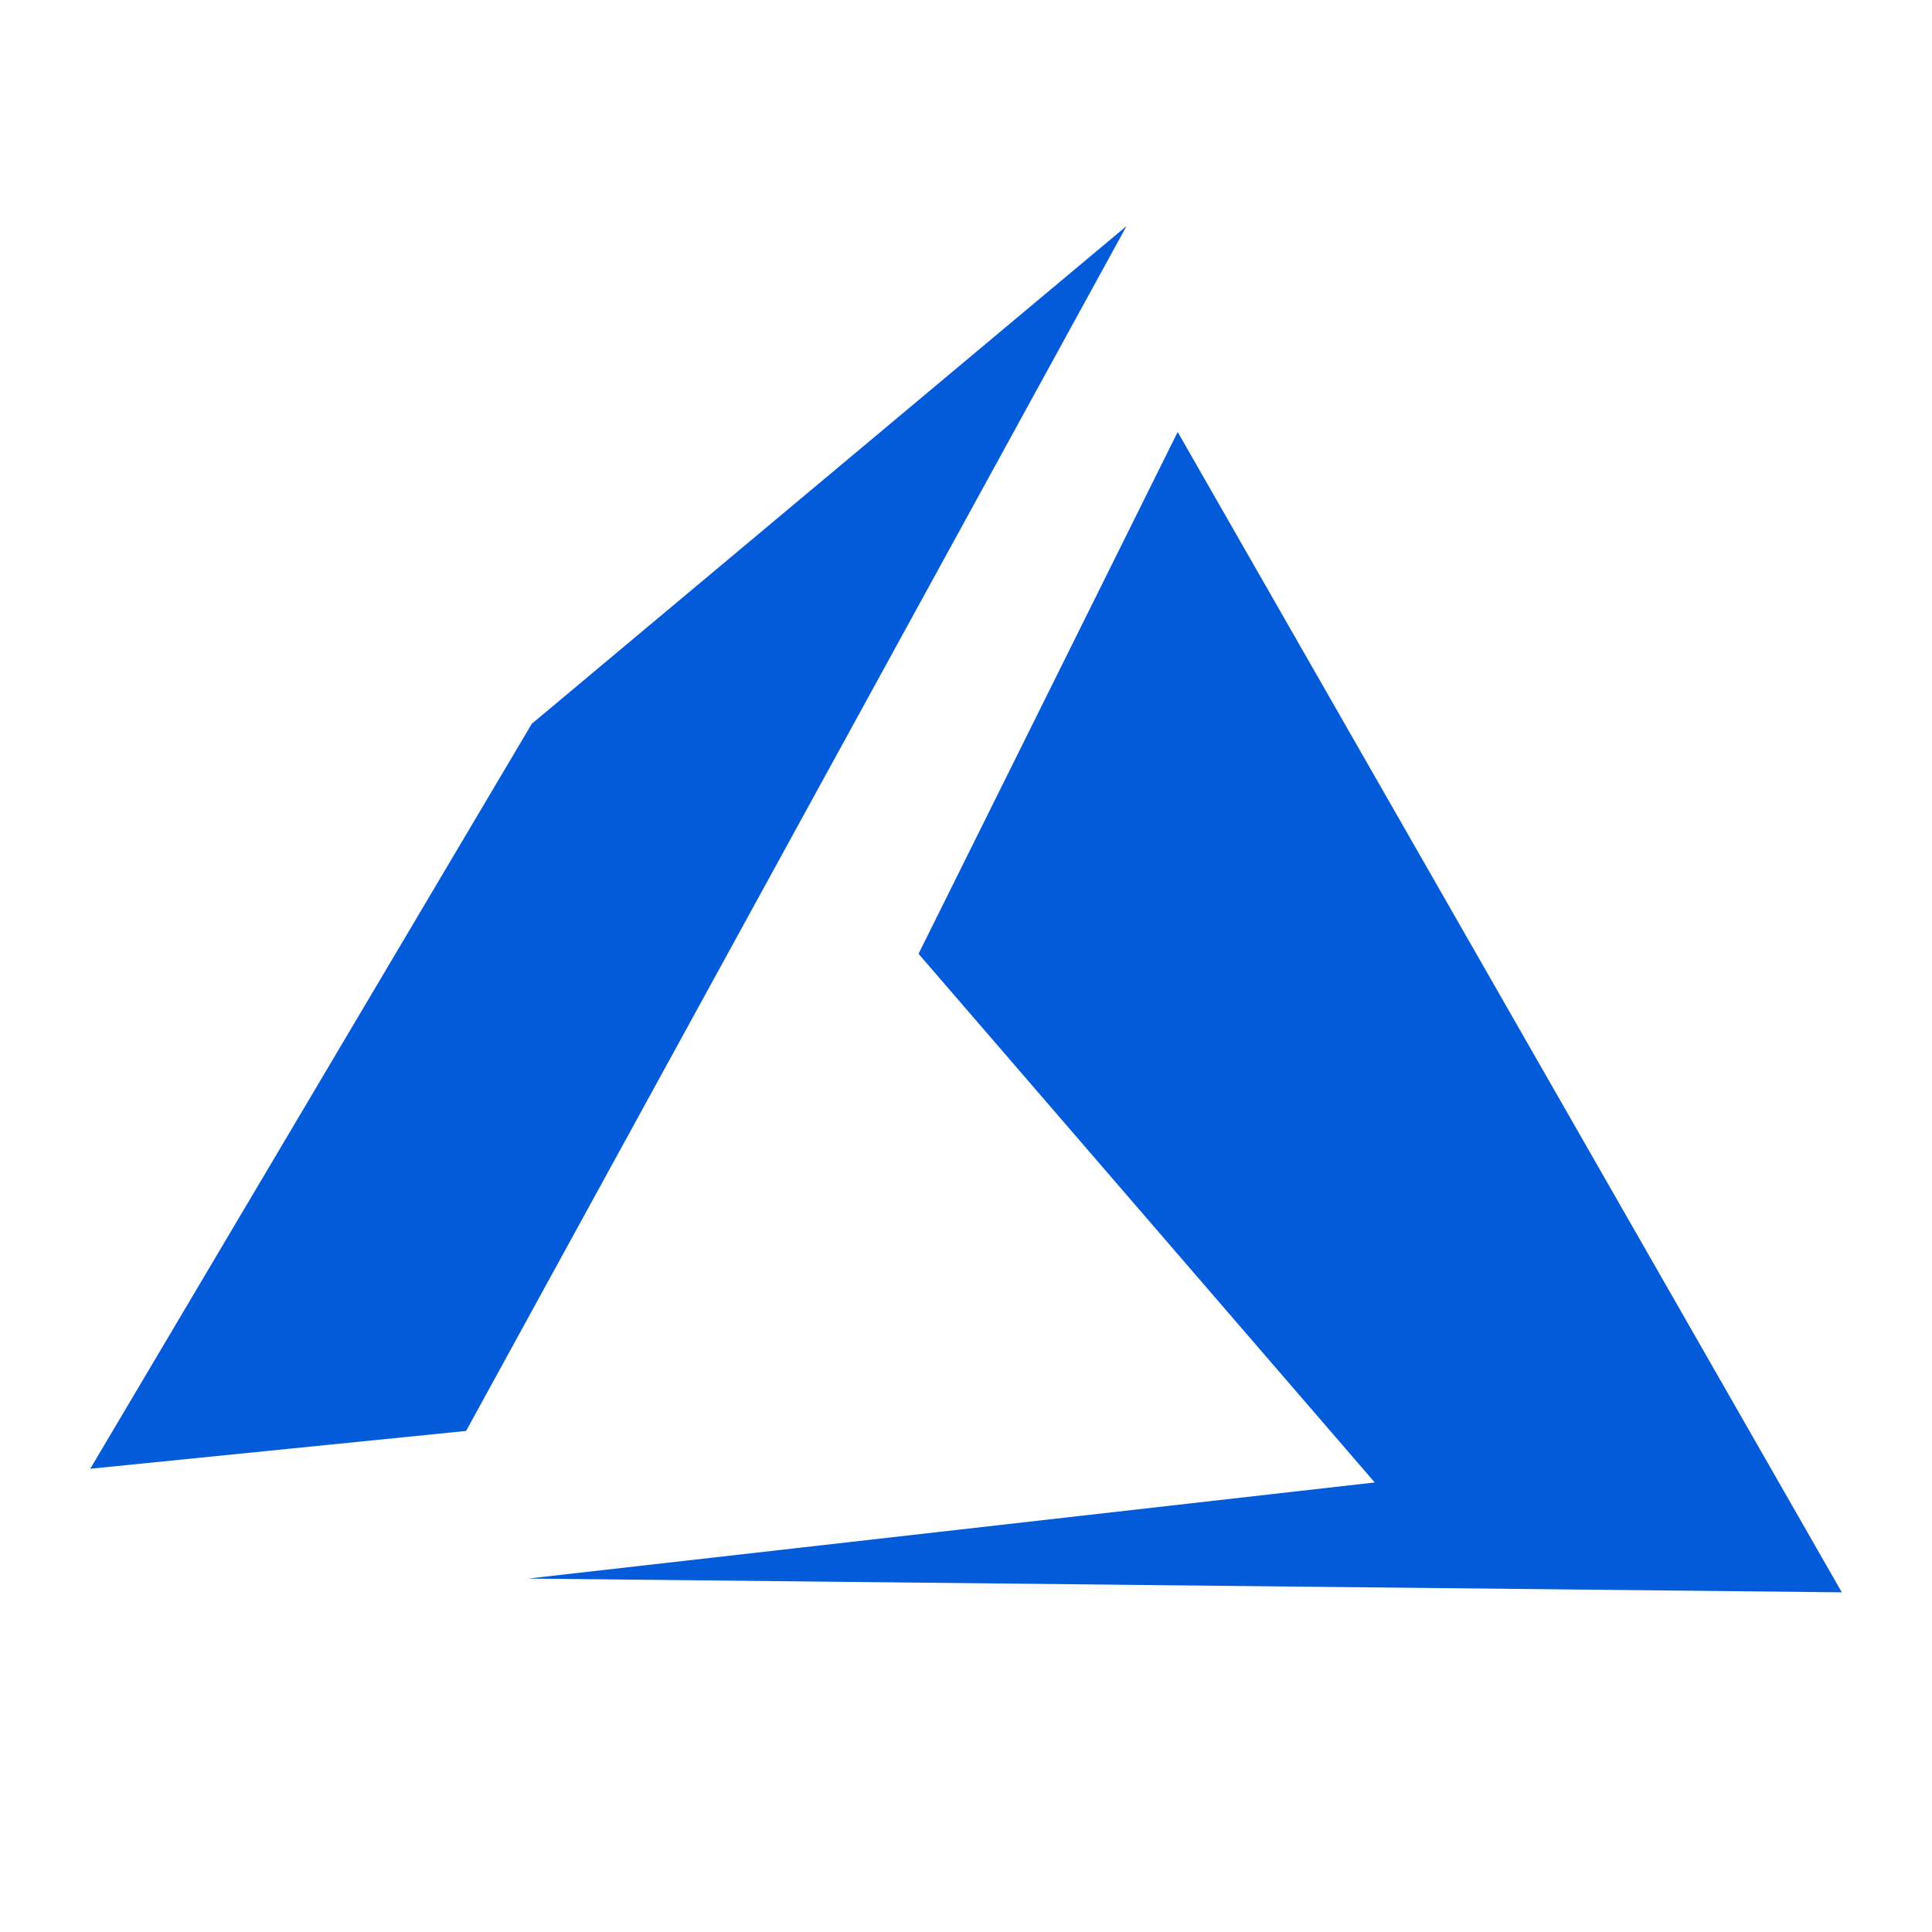 <svg width="32" height="32" viewBox="0 0 32 32" fill="none" xmlns="http://www.w3.org/2000/svg">
    <path d="M30.506 26.374L19.506 7.155L15.214 15.798L22.77 24.554L8.747 26.146L30.506 26.374ZM8.808 11.988L1.495 24.327L7.72 23.701L18.659 3.744L8.808 11.988Z" fill="#035BDA" />
</svg>